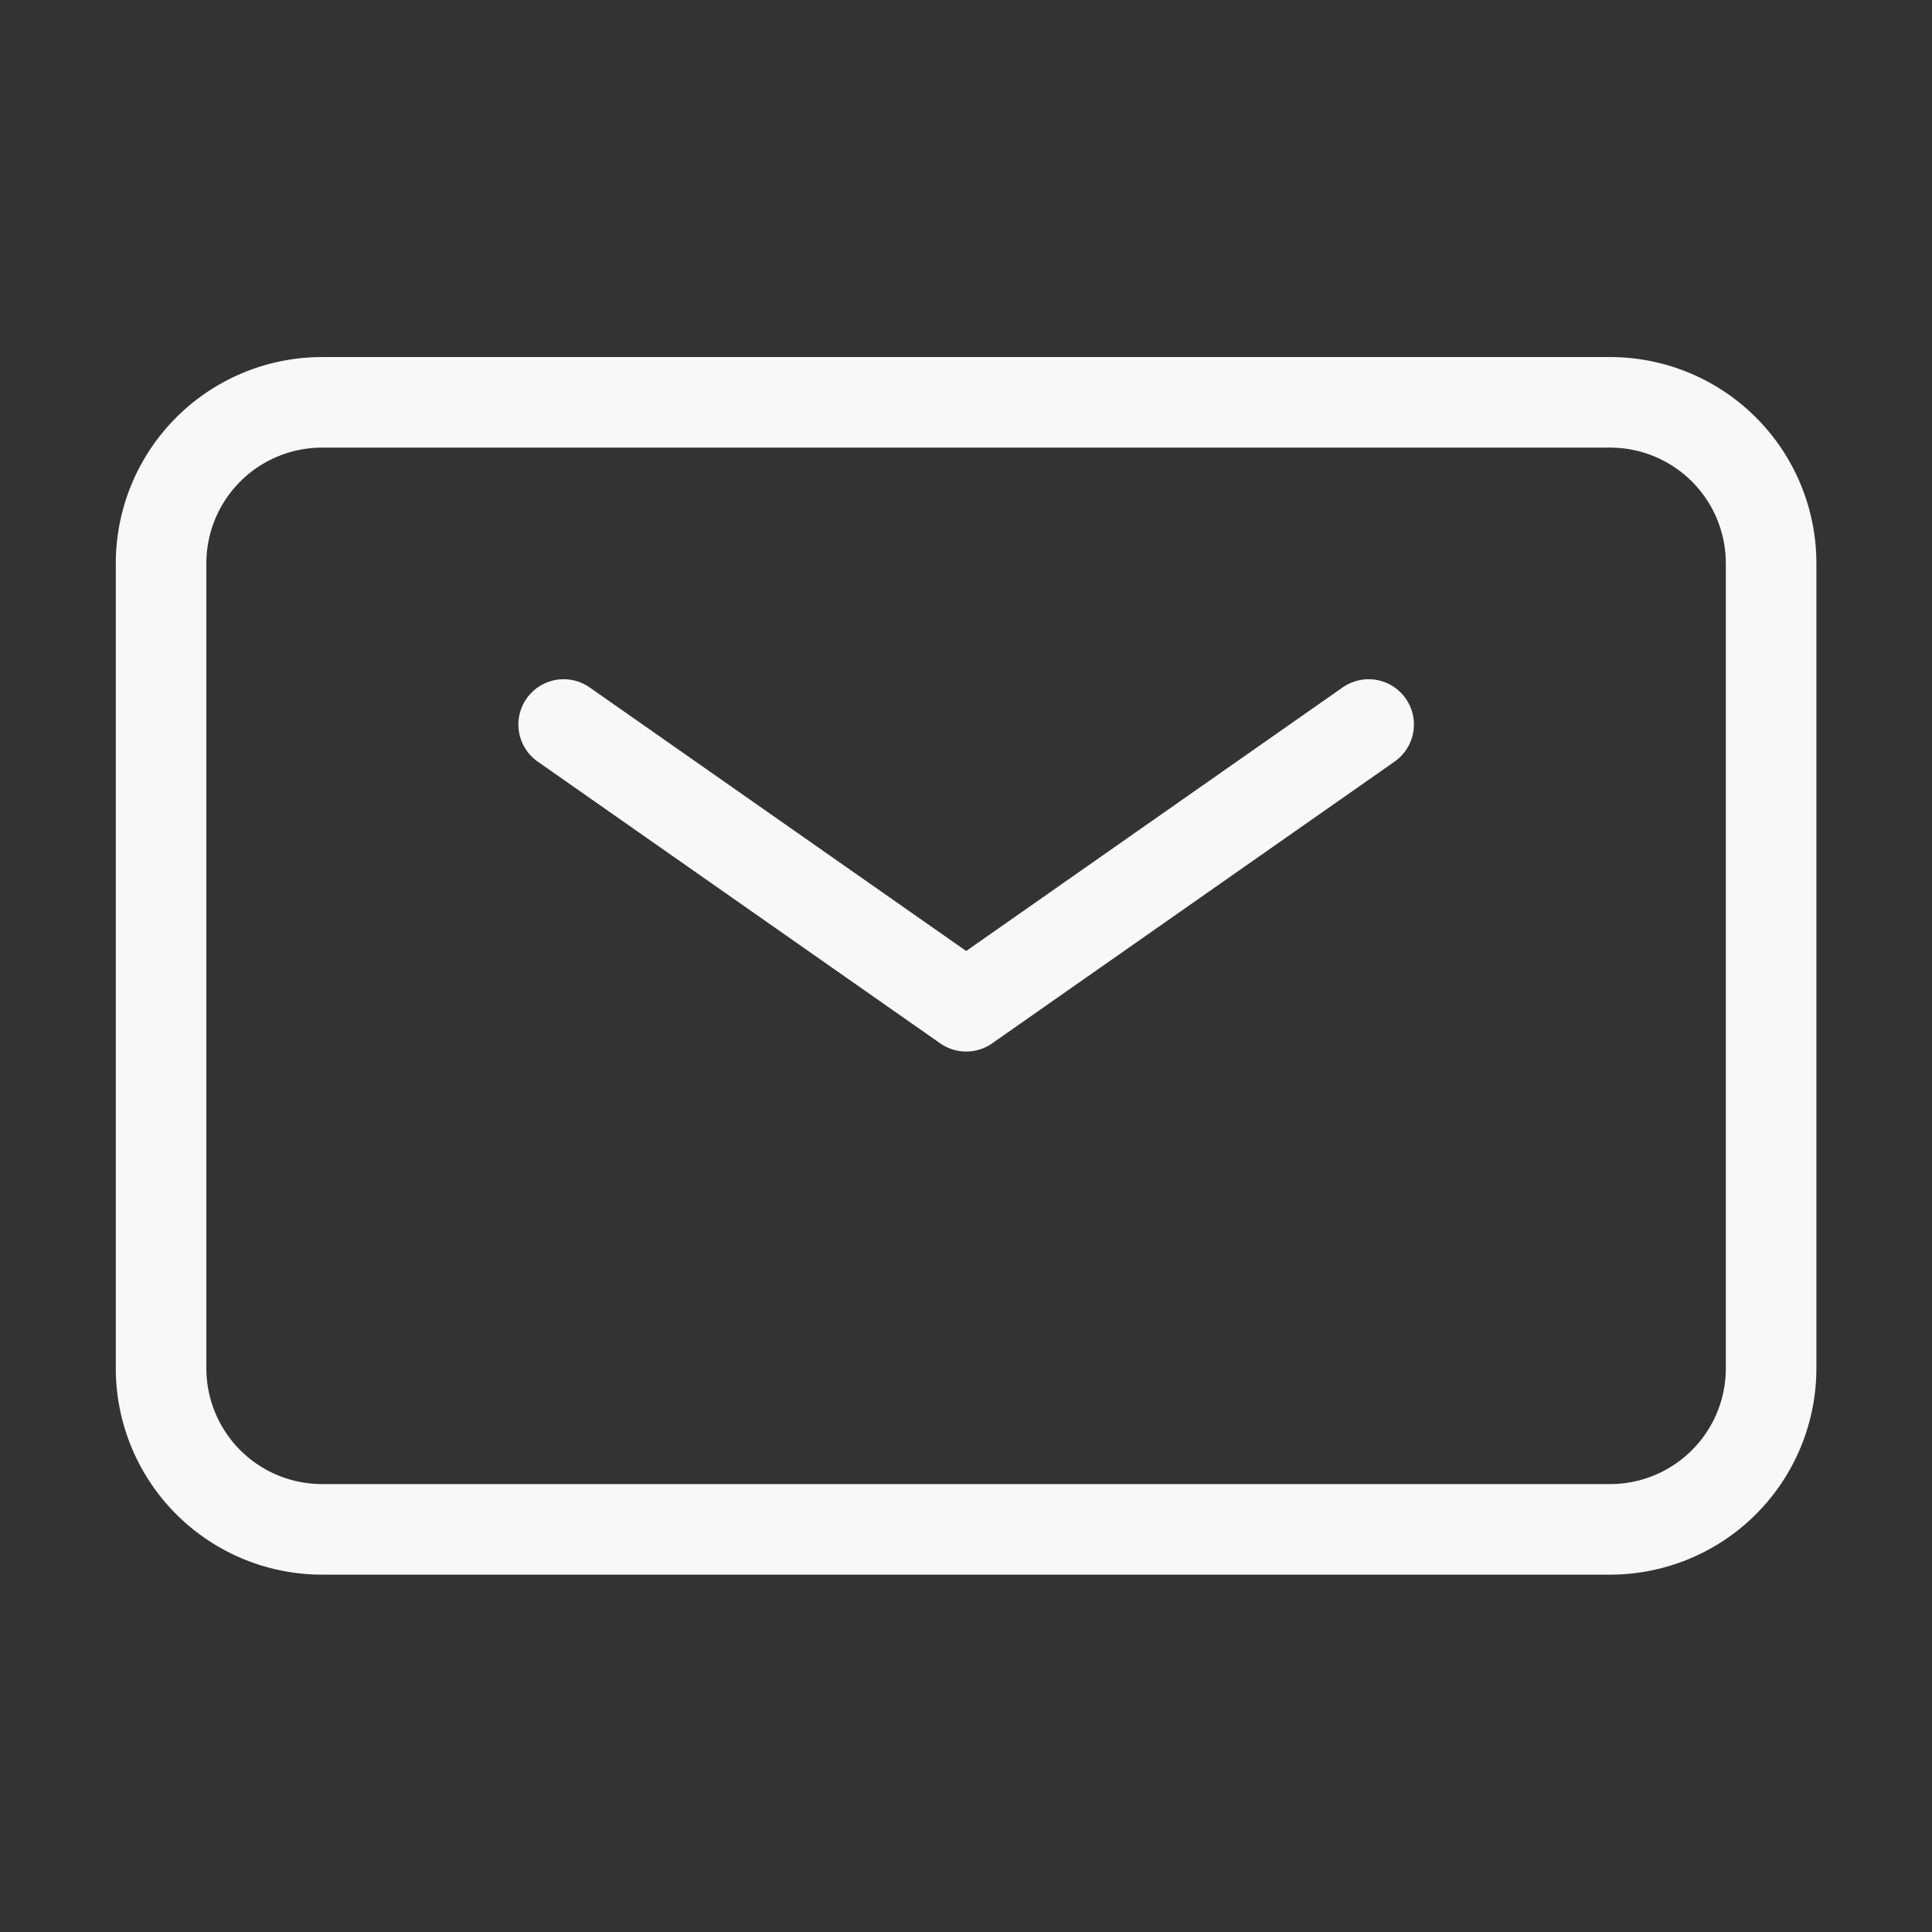 <svg width="32" height="32" viewBox="0 0 32 32" fill="none" xmlns="http://www.w3.org/2000/svg">
    <rect x="0" y="0" width="32" height="32" fill="#333333" stroke="none"/>
    <path d="m9.336 12 6.667 4.667L22.669 12" stroke="#F8F8F8" stroke-width="1.5" stroke-linecap="round" stroke-linejoin="round"/>
    <path d="M2.668 22.664V9.331a2.667 2.667 0 0 1 2.667-2.667h21.333a2.667 2.667 0 0 1 2.667 2.667v13.333a2.667 2.667 0 0 1-2.667 2.667H5.335a2.667 2.667 0 0 1-2.667-2.667z" stroke="#F8F8F8" stroke-width="1.5"/>
</svg>
